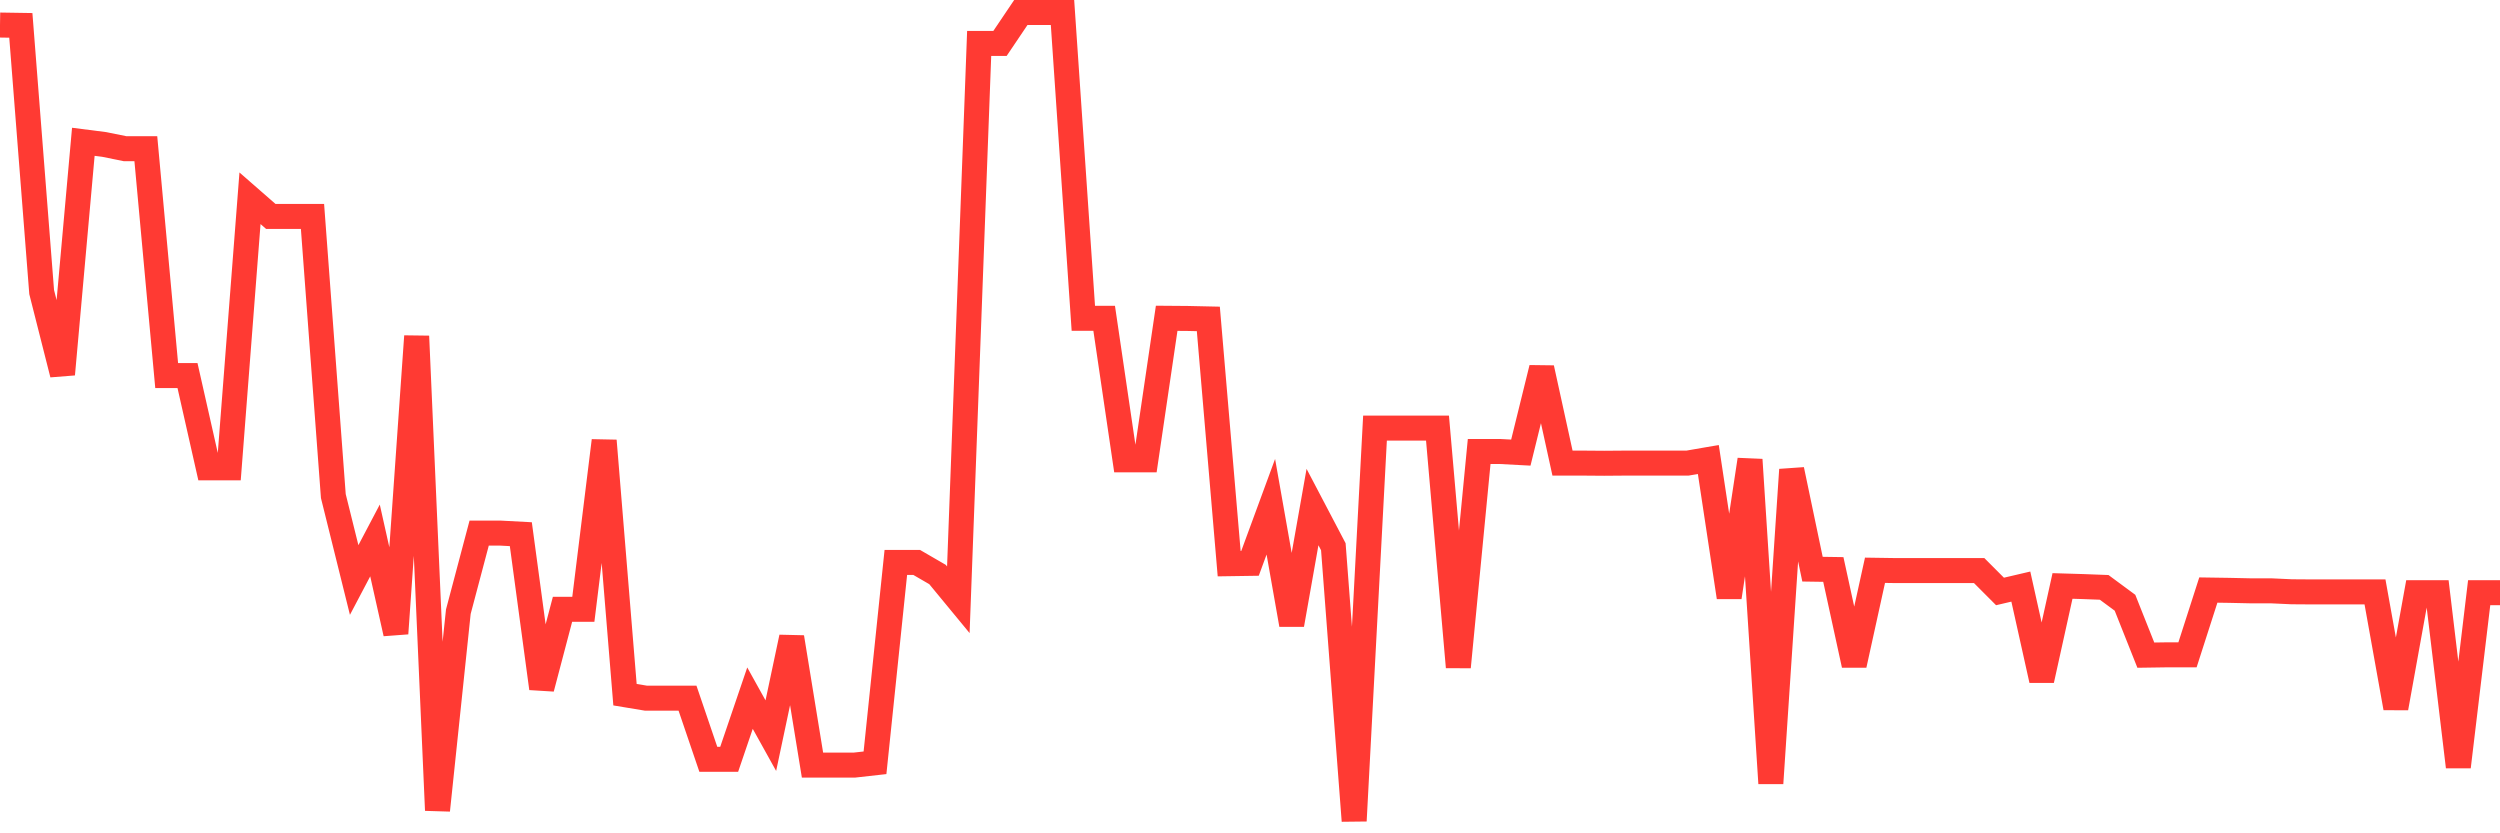 <svg
  xmlns="http://www.w3.org/2000/svg"
  xmlns:xlink="http://www.w3.org/1999/xlink"
  width="120"
  height="40"
  viewBox="0 0 120 40"
  preserveAspectRatio="none"
>
  <polyline
    points="0,1.202 1,1.218 2,14.02 3,17.967 4,6.806 5,6.934 6,7.137 7,7.137 8,18.027 9,18.027 10,22.455 11,22.455 12,9.517 13,10.39 14,10.39 15,10.39 16,23.811 17,27.84 18,25.942 19,30.408 20,16.137 21,38.895 22,29.361 23,25.588 24,25.588 25,25.641 26,33.044 27,29.248 28,29.248 29,21.152 30,33.345 31,33.511 32,33.511 33,33.511 34,36.448 35,36.448 36,33.511 37,35.311 38,30.589 39,36.726 40,36.726 41,36.726 42,36.614 43,26.996 44,26.996 45,27.576 46,28.789 47,2.084 48,2.084 49,0.6 50,0.6 51,0.6 52,15.278 53,15.278 54,22.071 55,22.071 56,15.278 57,15.286 58,15.308 59,27.057 60,27.042 61,24.323 62,29.986 63,24.338 64,26.243 65,39.4 66,20.55 67,20.55 68,20.55 69,20.55 70,32.02 71,21.672 72,21.672 73,21.725 74,17.665 75,22.229 76,22.229 77,22.237 78,22.229 79,22.229 80,22.229 81,22.229 82,22.056 83,28.668 84,22.064 85,37.6 86,22.545 87,27.32 88,27.335 89,31.922 90,27.373 91,27.388 92,27.388 93,27.388 94,27.388 95,27.388 96,28.39 97,28.156 98,32.652 99,28.126 100,28.156 101,28.194 102,28.932 103,31.447 104,31.432 105,31.432 106,28.322 107,28.337 108,28.359 109,28.359 110,28.405 111,28.412 112,28.412 113,28.412 114,28.412 115,33.985 116,28.45 117,28.45 118,36.809 119,28.45 120,28.45"
    fill="none"
    stroke="#ff3a33"
    stroke-width="1.2"
  >
  </polyline>
</svg>